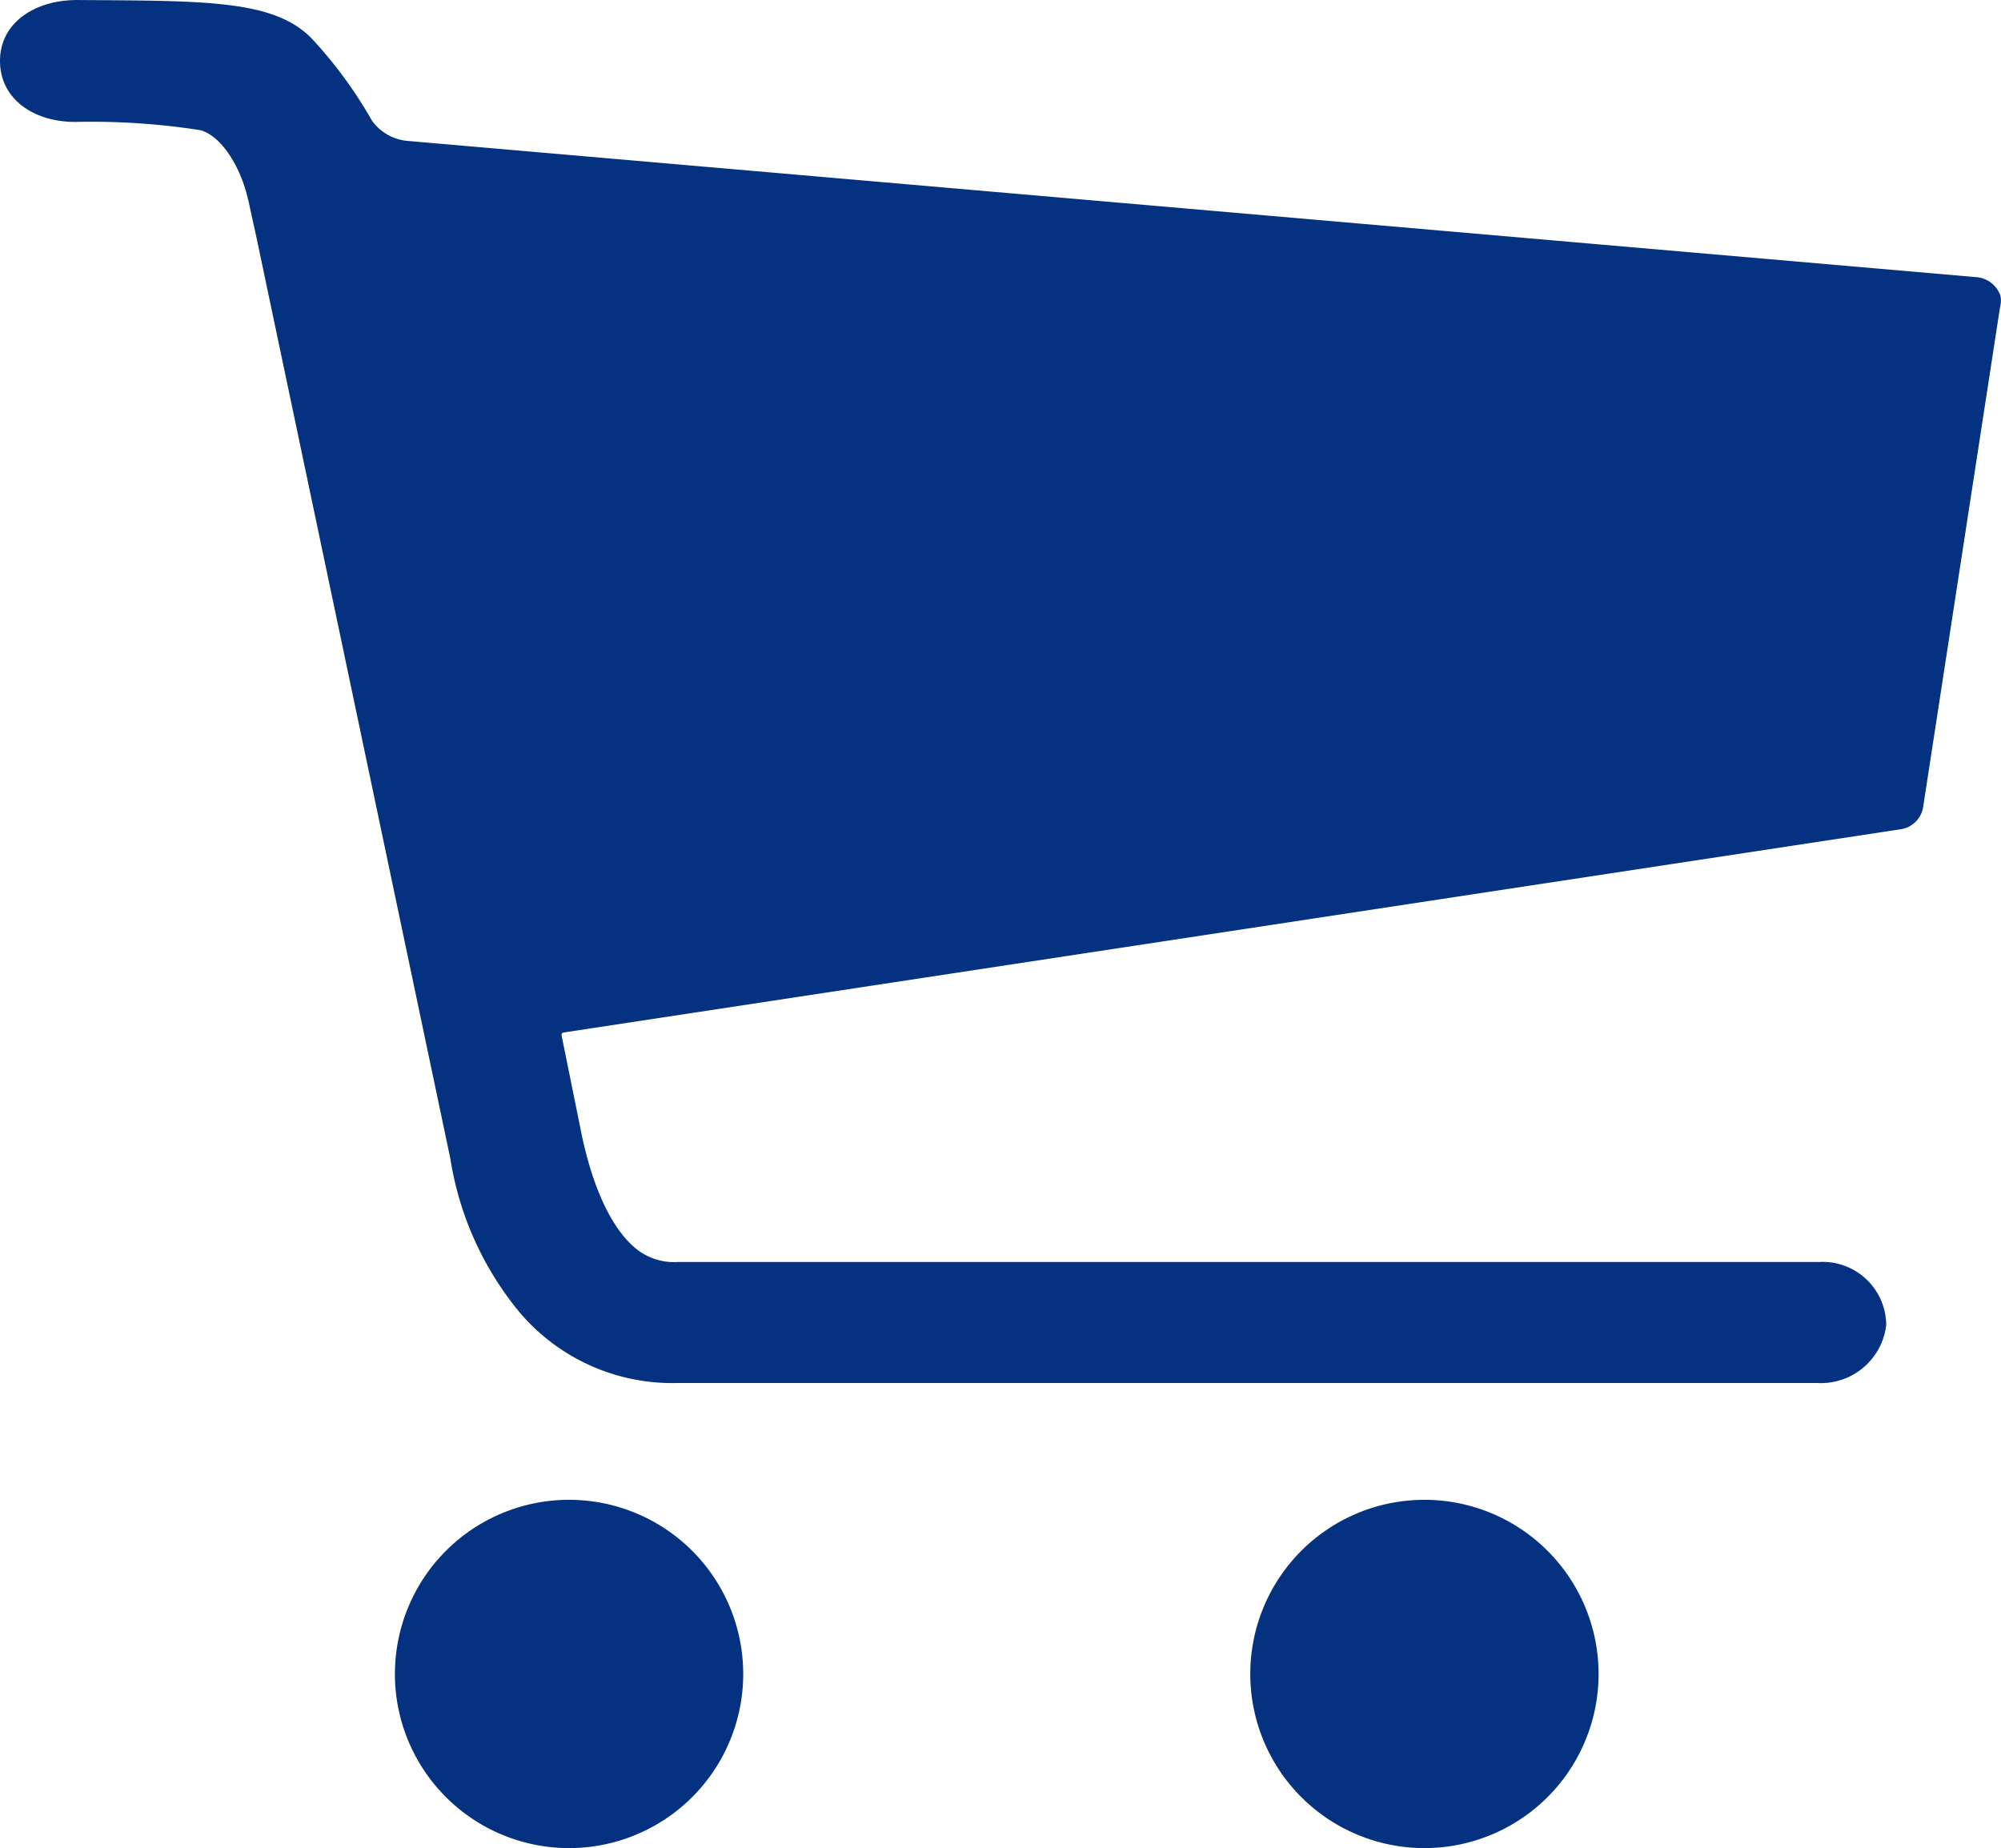 <svg xmlns="http://www.w3.org/2000/svg" width="68.251" height="63.04" viewBox="0 0 68.251 63.04">
  <g id="Group_14876" data-name="Group 14876" transform="translate(-182.853 -1172.521)">
    <path id="Path_6609" data-name="Path 6609" d="M21.443,34.065a5.94,5.94,0,1,1-5.94-5.94,5.94,5.94,0,0,1,5.94,5.94Z" transform="translate(186.76 1195.556)" fill="#043280"/>
    <path id="Path_6610" data-name="Path 6610" d="M37.228,34.065a5.94,5.94,0,1,1-5.94-5.94,5.94,5.94,0,0,1,5.94,5.94Z" transform="translate(200.15 1195.556)" fill="#043280"/>
    <path id="Path_6611" data-name="Path 6611" d="M71.608,14.562a.949.949,0,0,0-.853-.619L17.3,9.3a1.675,1.675,0,0,1-1.231-.693,14.961,14.961,0,0,0-2-2.742C12.8,4.478,10.423,4.523,6.057,4.493,4.58,4.478,3.382,5.26,3.382,6.572c0,1.283,1.132,2.079,2.56,2.079a24.225,24.225,0,0,1,4.267.28c.771.206,1.4,1.342,1.625,2.329a.051.051,0,0,0,.016.044c.033.177.328,1.5.328,1.518l6.565,31.194a10.864,10.864,0,0,0,2.38,5.263,6.833,6.833,0,0,0,5.4,2.388H65.355a2.244,2.244,0,0,0,2.363-1.975,2.168,2.168,0,0,0-2.3-2.152H26.491a2.056,2.056,0,0,1-1.362-.413c-.574-.442-1.362-1.459-1.887-3.833L22.535,39.8a.081.081,0,0,1,.066-.088l45.577-6.929a.908.908,0,0,0,.8-.767l2.626-17.071A.758.758,0,0,0,71.608,14.562Z" transform="translate(179.471 1168.029)" fill="#043280"/>
  </g>
</svg>
